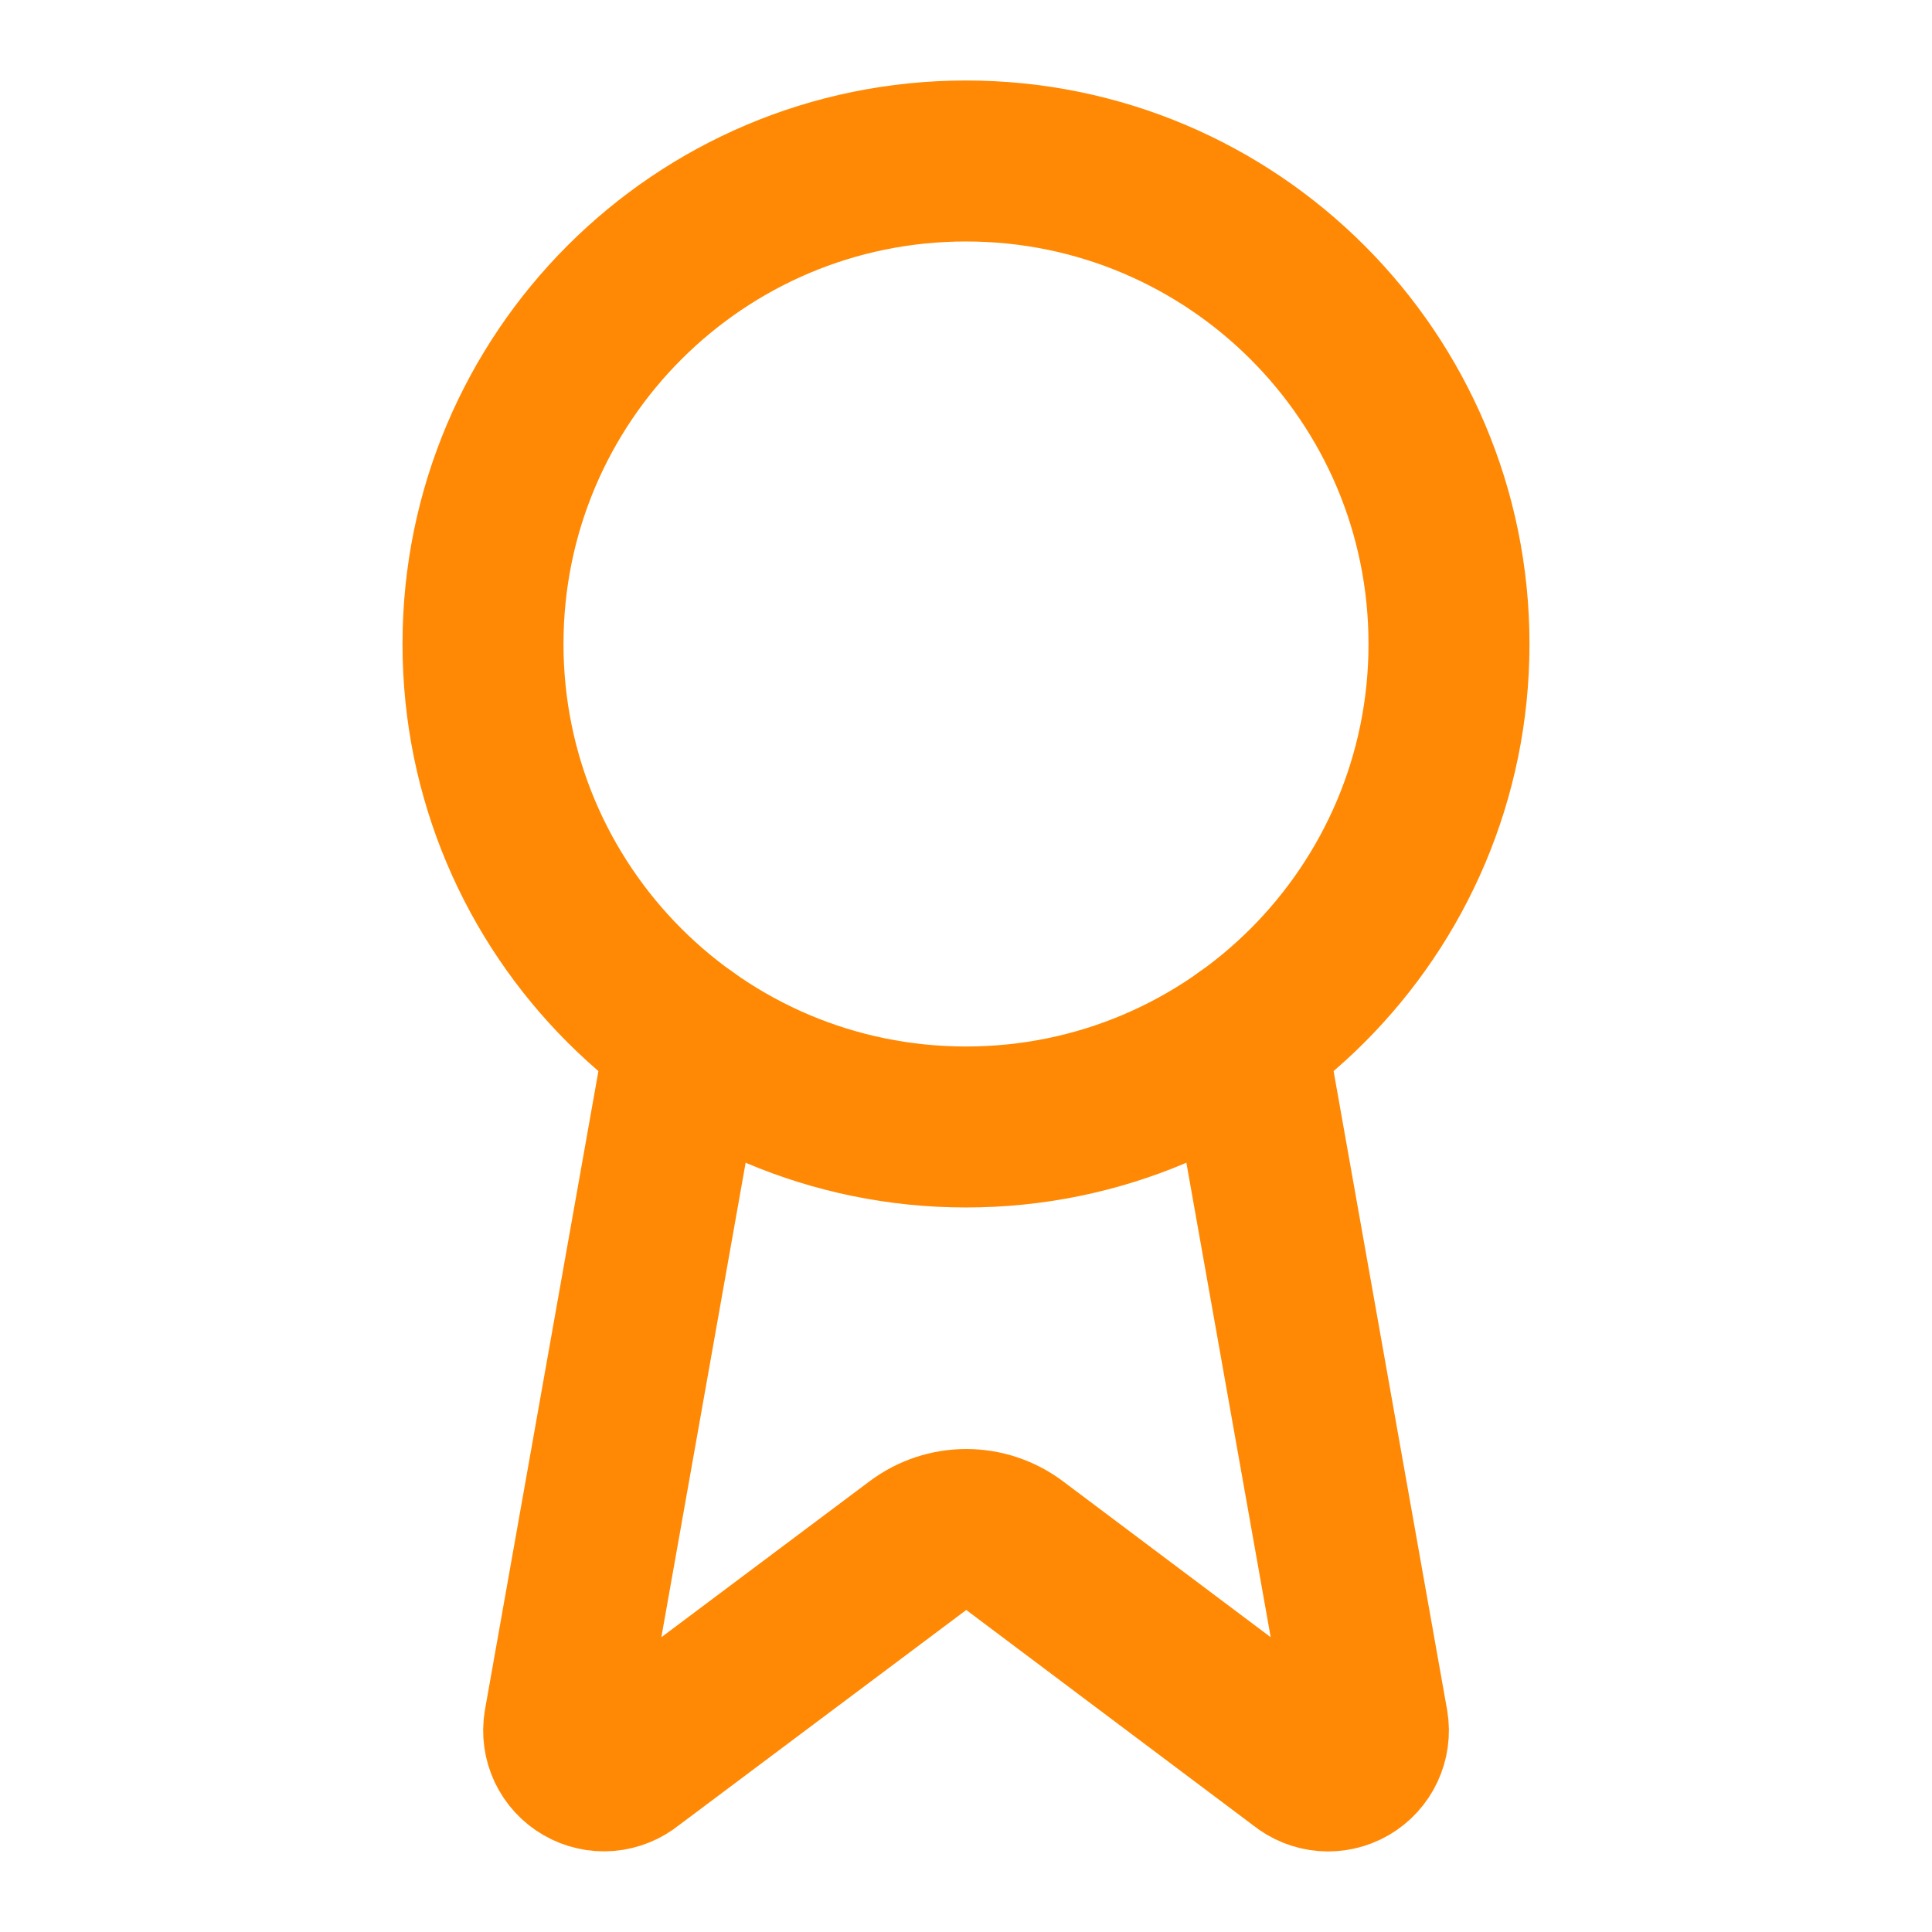 <?xml version="1.0" encoding="UTF-8"?> <svg xmlns="http://www.w3.org/2000/svg" width="40" height="40" viewBox="0 0 40 40" fill="none"><path d="M25.795 21.483L28.32 35.693C28.348 35.861 28.324 36.033 28.252 36.186C28.18 36.34 28.063 36.468 27.916 36.553C27.769 36.638 27.6 36.676 27.431 36.663C27.262 36.649 27.101 36.584 26.97 36.477L21.003 31.998C20.715 31.783 20.365 31.667 20.005 31.667C19.646 31.667 19.296 31.783 19.008 31.998L13.031 36.475C12.9 36.582 12.739 36.647 12.57 36.661C12.402 36.675 12.232 36.636 12.086 36.551C11.939 36.467 11.822 36.339 11.749 36.186C11.677 36.032 11.653 35.861 11.681 35.693L14.205 21.483" stroke="#FF8904" stroke-width="3.333" stroke-linecap="round" stroke-linejoin="round"></path><path d="M20 23.333C25.523 23.333 30 18.856 30 13.333C30 7.81 25.523 3.333 20 3.333C14.477 3.333 10 7.81 10 13.333C10 18.856 14.477 23.333 20 23.333Z" stroke="#FF8904" stroke-width="3.333" stroke-linecap="round" stroke-linejoin="round"></path></svg> 
